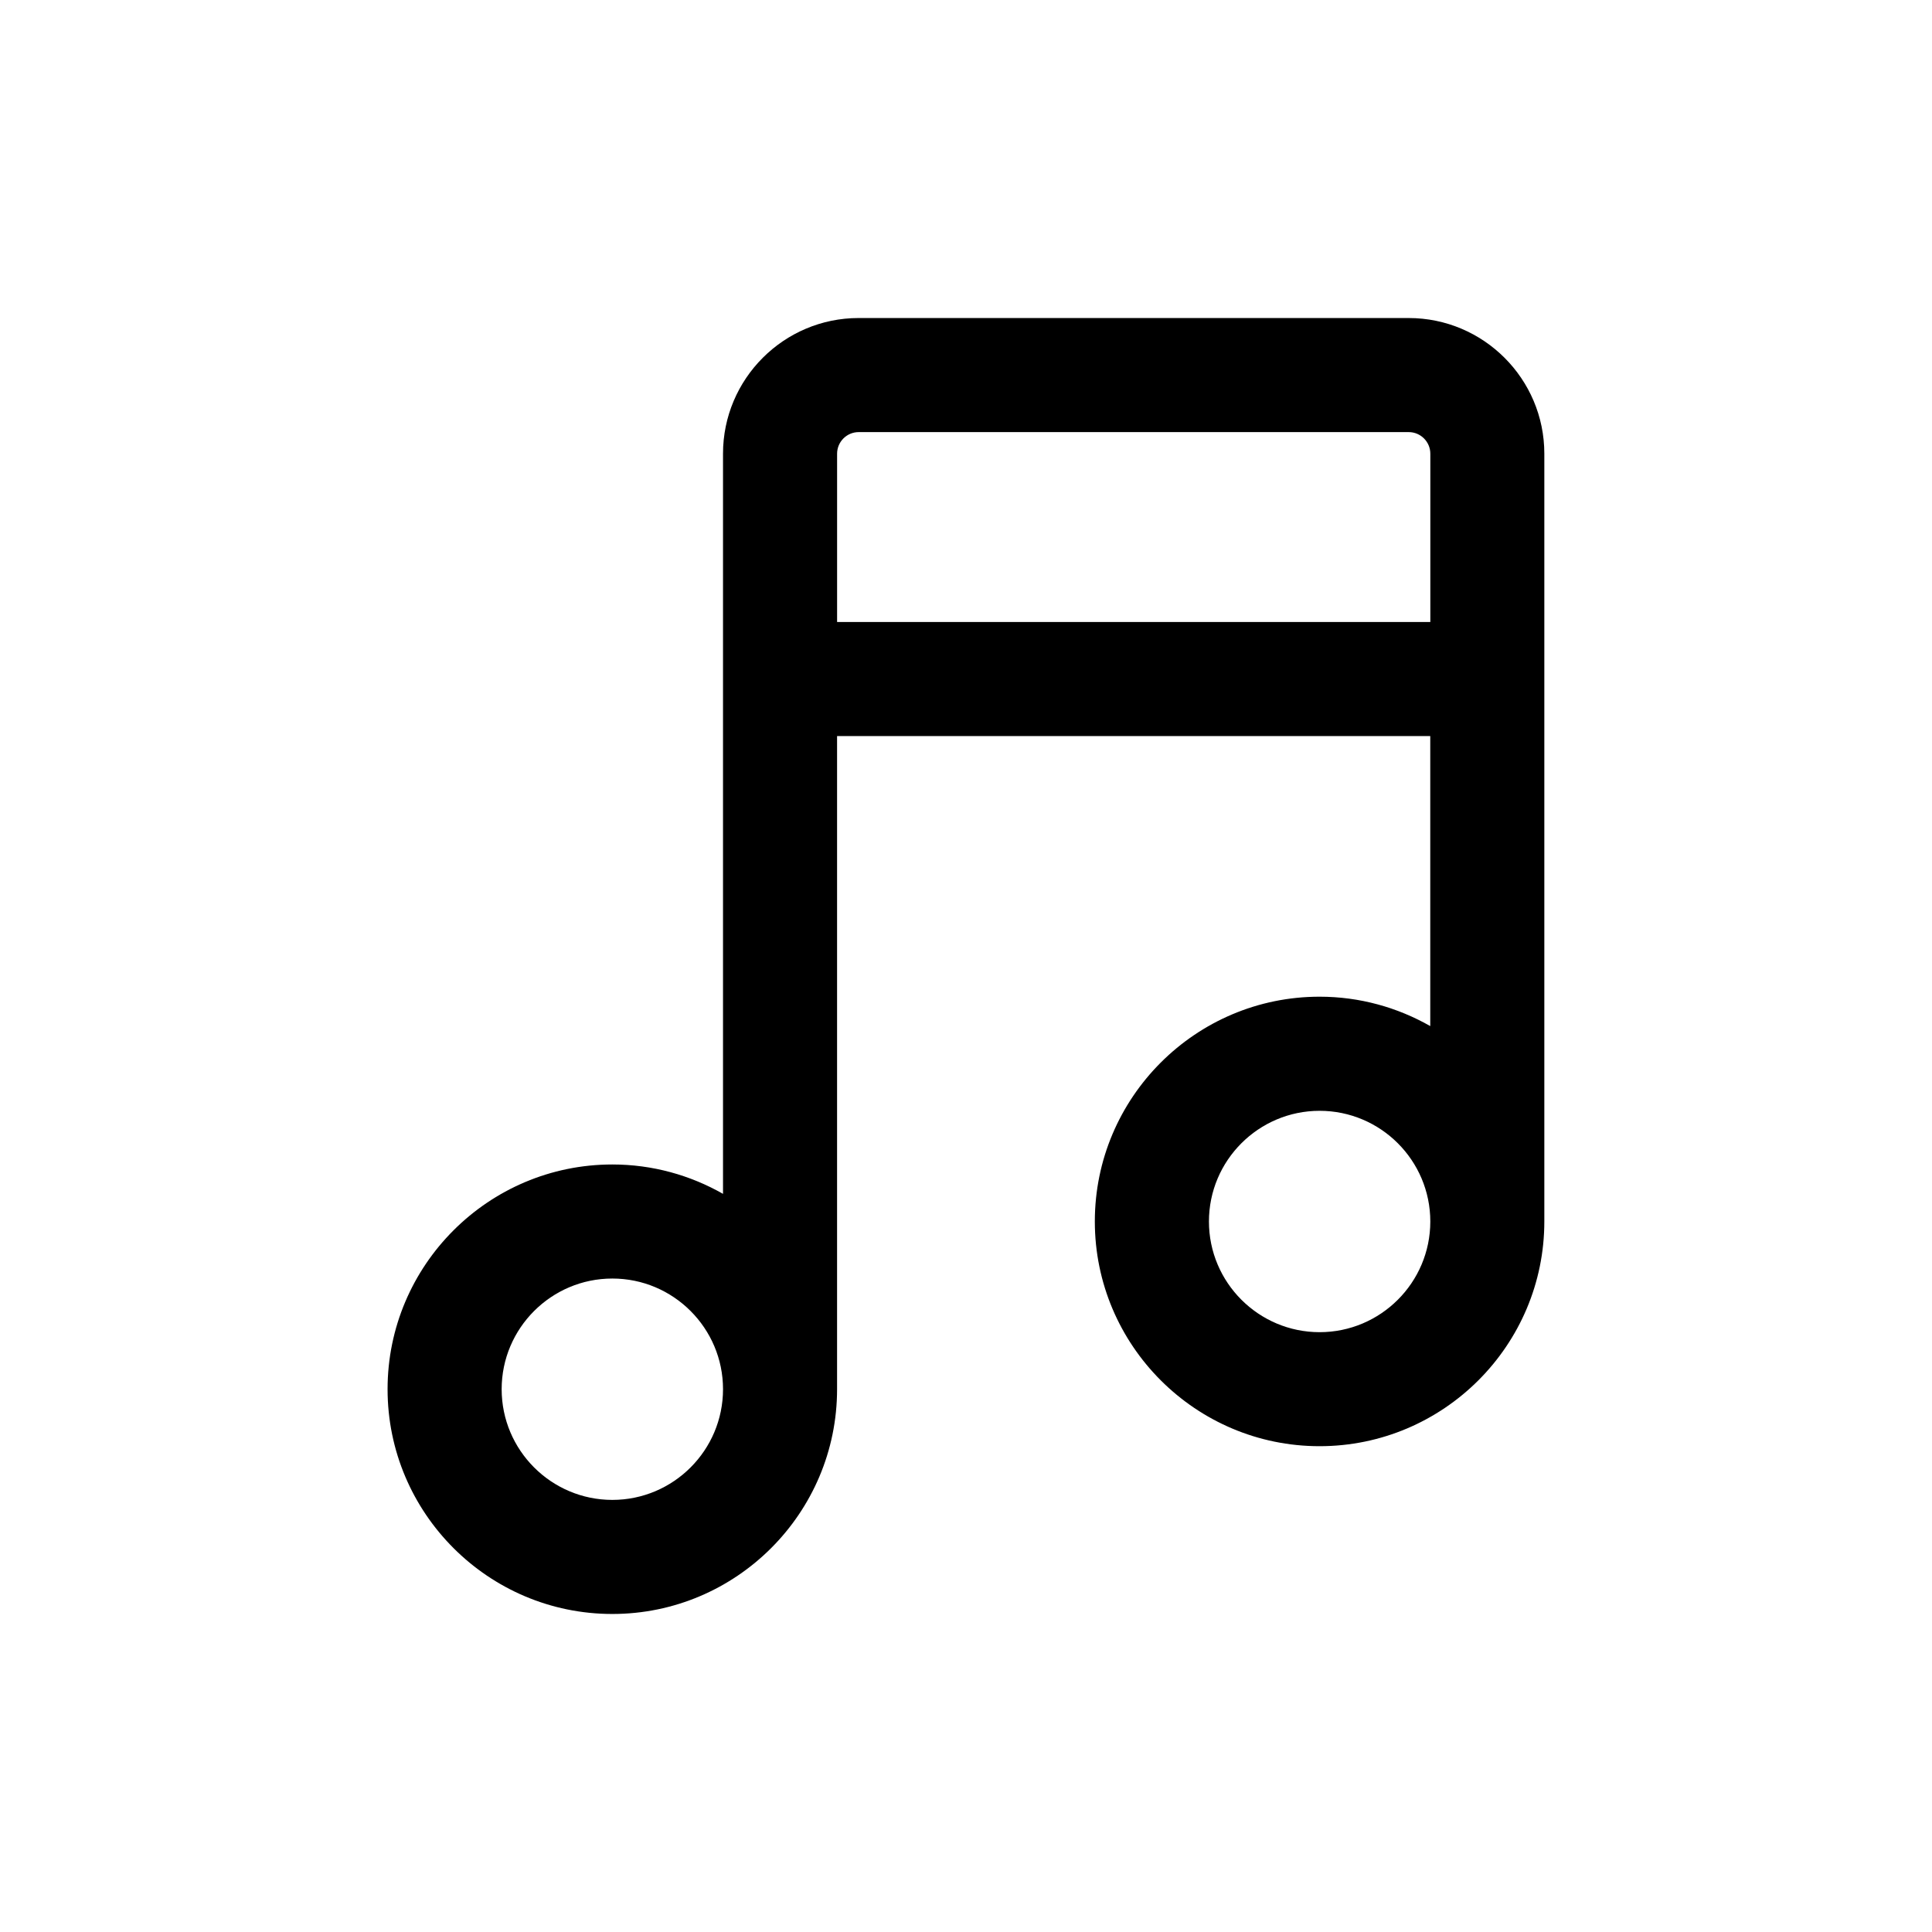 <?xml version="1.0" encoding="UTF-8"?>
<!-- Uploaded to: ICON Repo, www.svgrepo.com, Generator: ICON Repo Mixer Tools -->
<svg fill="#000000" width="800px" height="800px" version="1.1" viewBox="144 144 512 512" xmlns="http://www.w3.org/2000/svg">
 <path d="m517.32 228.28h-145.77c-19.824 0-35.945 16.125-35.945 35.953v196.15c-8.672-4.934-18.66-7.785-29.328-7.785-32.848 0-59.566 26.719-59.566 59.555 0 32.848 26.723 59.566 59.566 59.566s59.555-26.723 59.555-59.566v-173.09h157.2v76.859c-8.672-4.934-18.668-7.789-29.336-7.789-32.844 0-59.555 26.723-59.555 59.566s26.719 59.555 59.555 59.555c32.848 0 59.566-26.719 59.566-59.555v-203.47c0.004-19.824-16.121-35.949-35.949-35.949zm-211.04 313.21c-16.176 0-29.336-13.16-29.336-29.336 0-16.172 13.16-29.328 29.336-29.328 16.172 0 29.328 13.156 29.328 29.328 0.004 16.176-13.156 29.336-29.328 29.336zm59.559-232.65v-44.605c0-3.152 2.562-5.723 5.719-5.723h145.77c3.152 0 5.723 2.57 5.723 5.723v44.605zm127.87 188.2c-16.172 0-29.328-13.156-29.328-29.328 0-16.176 13.156-29.336 29.328-29.336 16.176 0 29.336 13.16 29.336 29.336 0.004 16.168-13.156 29.328-29.336 29.328z"/>
</svg>